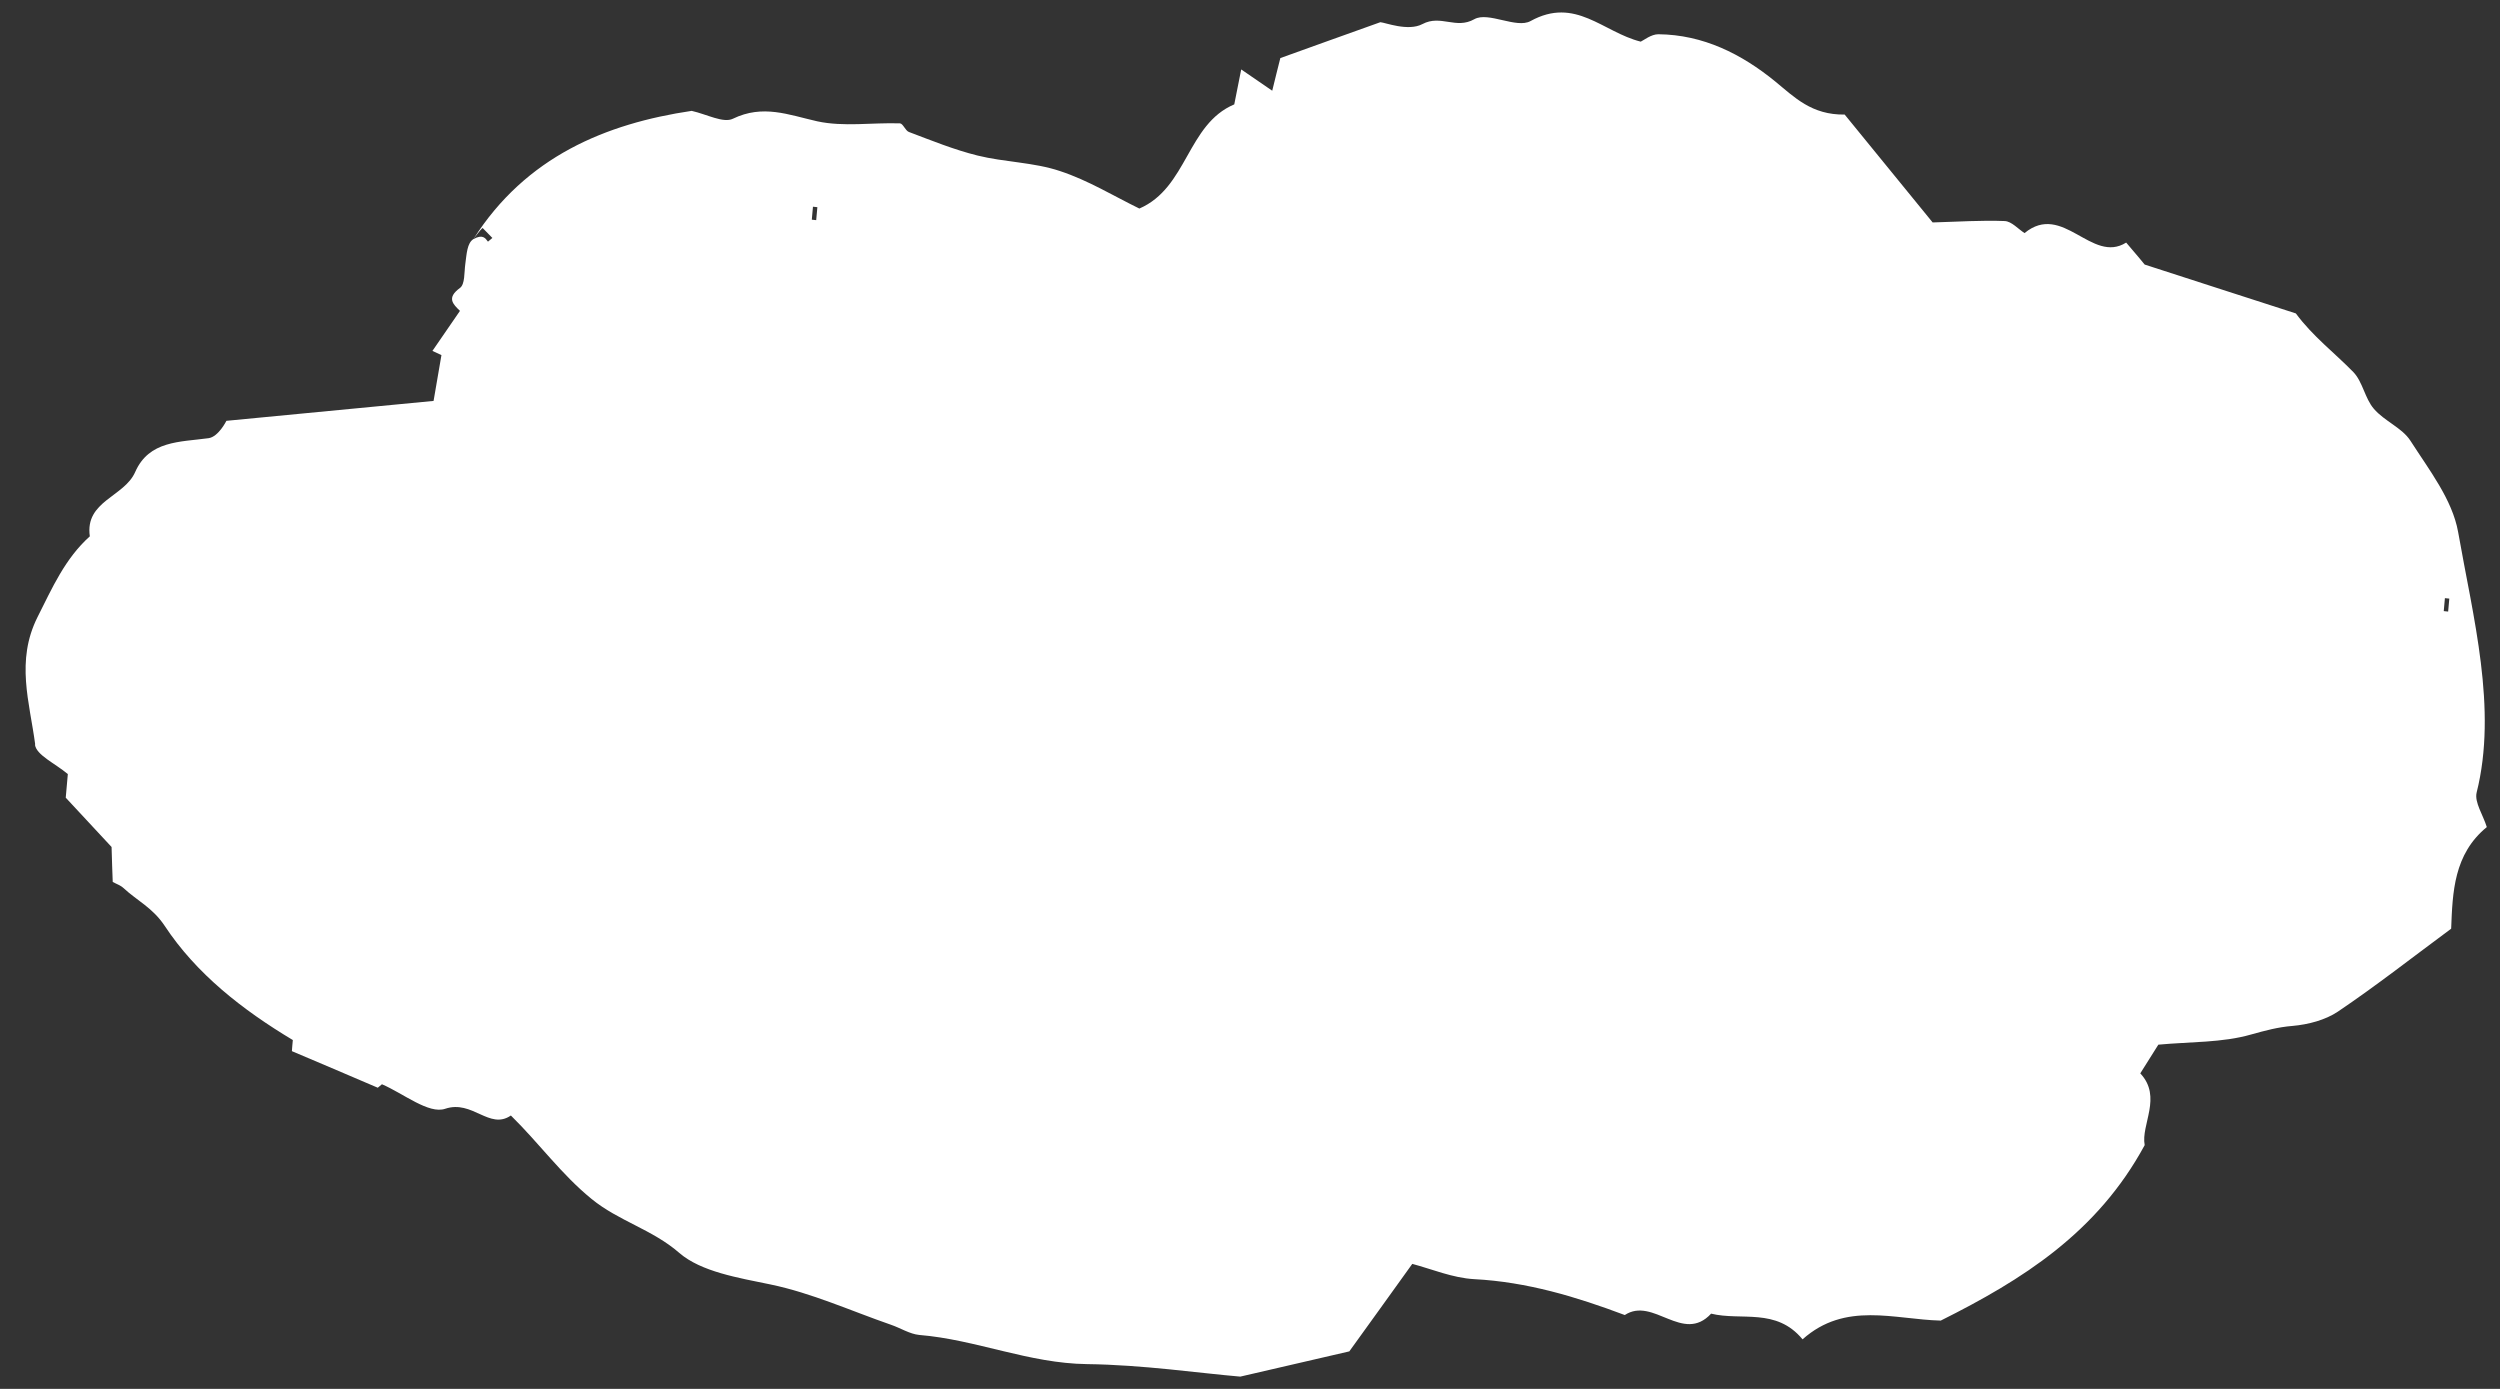 <?xml version="1.0" encoding="UTF-8"?><svg id="_レイヤー_5" xmlns="http://www.w3.org/2000/svg" viewBox="0 0 108 60"><rect x="0" y="0" width="108" height="60" fill="#333333" stroke="none"/><defs><style>.cls-1{fill:#fff;stroke-width:0px;}</style></defs><path class="cls-1" d="M1.51,32.17c.06.45.86.8,1.42,1.27-.02.22-.05.59-.09,1.02.67.72,1.37,1.47,1.98,2.13.02.62.03,1.07.05,1.51.16.09.33.14.46.26.58.54,1.26.85,1.78,1.63,1.37,2.08,3.37,3.64,5.54,4.94-.02.18-.03.36-.04.48,1.21.51,2.4,1.02,3.71,1.58.03-.03.11-.09.18-.15.93.4,2.02,1.3,2.73,1.06,1.18-.4,1.91.93,2.84.29,1.24,1.22,2.18,2.54,3.48,3.6,1.17.96,2.63,1.32,3.8,2.34.94.81,2.54,1.07,3.94,1.36,1.78.37,3.47,1.14,5.2,1.74.41.14.81.4,1.22.44,2.45.2,4.74,1.23,7.25,1.26,2.42.03,4.84.39,6.62.54,1.86-.43,3.12-.72,4.71-1.09.77-1.07,1.74-2.41,2.72-3.78.83.22,1.75.61,2.68.66,2.28.12,4.4.76,6.5,1.55,1.23-.81,2.51,1.26,3.73-.06,1.3.32,2.81-.27,3.95,1.11,1.85-1.65,3.96-.86,5.97-.81,3.52-1.76,6.76-3.79,8.81-7.58-.17-.88.77-2.08-.19-3.1.28-.45.56-.89.78-1.24,1.39-.13,2.76-.08,4.01-.44.61-.17,1.16-.32,1.79-.37.67-.06,1.41-.25,1.96-.62,1.66-1.12,3.24-2.36,4.89-3.58.06-1.57.11-3.22,1.54-4.39-.16-.52-.54-1.07-.44-1.49.91-3.62-.16-7.6-.8-11.26-.25-1.4-1.26-2.69-2.06-3.94-.36-.56-1.13-.85-1.58-1.38-.39-.45-.48-1.17-.89-1.59-.81-.83-1.75-1.54-2.48-2.53-2.09-.67-4.17-1.35-6.53-2.11-.08-.1-.38-.46-.8-.95-1.49.94-2.74-1.77-4.39-.41-.27-.17-.56-.51-.86-.52-1-.04-2.01.03-3.11.06-1.22-1.5-2.56-3.14-3.8-4.66-1.43.02-2.17-.75-3-1.43-1.46-1.19-3.11-2.02-5.05-2.04-.31,0-.63.26-.76.32-1.64-.41-2.82-1.96-4.76-.89-.61.34-1.83-.42-2.43-.08-.79.45-1.45-.21-2.24.21-.62.33-1.62-.07-1.82-.08-1.78.64-3,1.07-4.32,1.55-.1.38-.22.89-.35,1.41-.44-.3-.78-.54-1.34-.92-.13.65-.21,1.07-.3,1.51-2.04.86-2.02,3.6-4.1,4.5-1.09-.53-2.21-1.22-3.43-1.62-1.13-.38-2.39-.38-3.56-.67-1.01-.25-1.99-.65-2.97-1.02-.15-.06-.25-.36-.38-.37-1.2-.04-2.44.16-3.58-.09-1.24-.28-2.34-.74-3.64-.11-.41.2-1.12-.19-1.78-.34-3.7.55-7.16,1.97-9.43,5.54.32-.42.36-.45.4-.48.14.14.28.29.42.43-.06.05-.13.11-.19.16-.12-.16-.23-.33-.63-.11-.27.17-.29.63-.35,1.08-.05.36-.01.87-.23,1.03-.59.43-.3.7,0,.99-.39.57-.78,1.13-1.19,1.73l.39.18c-.18,1.05-.16.94-.34,1.98-2.75.26-5.53.53-8.95.86,0,0-.34.69-.77.75-1.24.17-2.57.1-3.17,1.46-.47,1.08-2.18,1.25-1.96,2.78-1.07.96-1.62,2.22-2.26,3.49-.95,1.9-.34,3.68-.1,5.5ZM35.26,9.51l-.19-.02.05-.56.19.02c-.02.19-.03.37-.05.56ZM105.62,25.84l.19.02c-.02.19-.03.37-.05.56l-.19-.02.05-.56Z"/></svg>